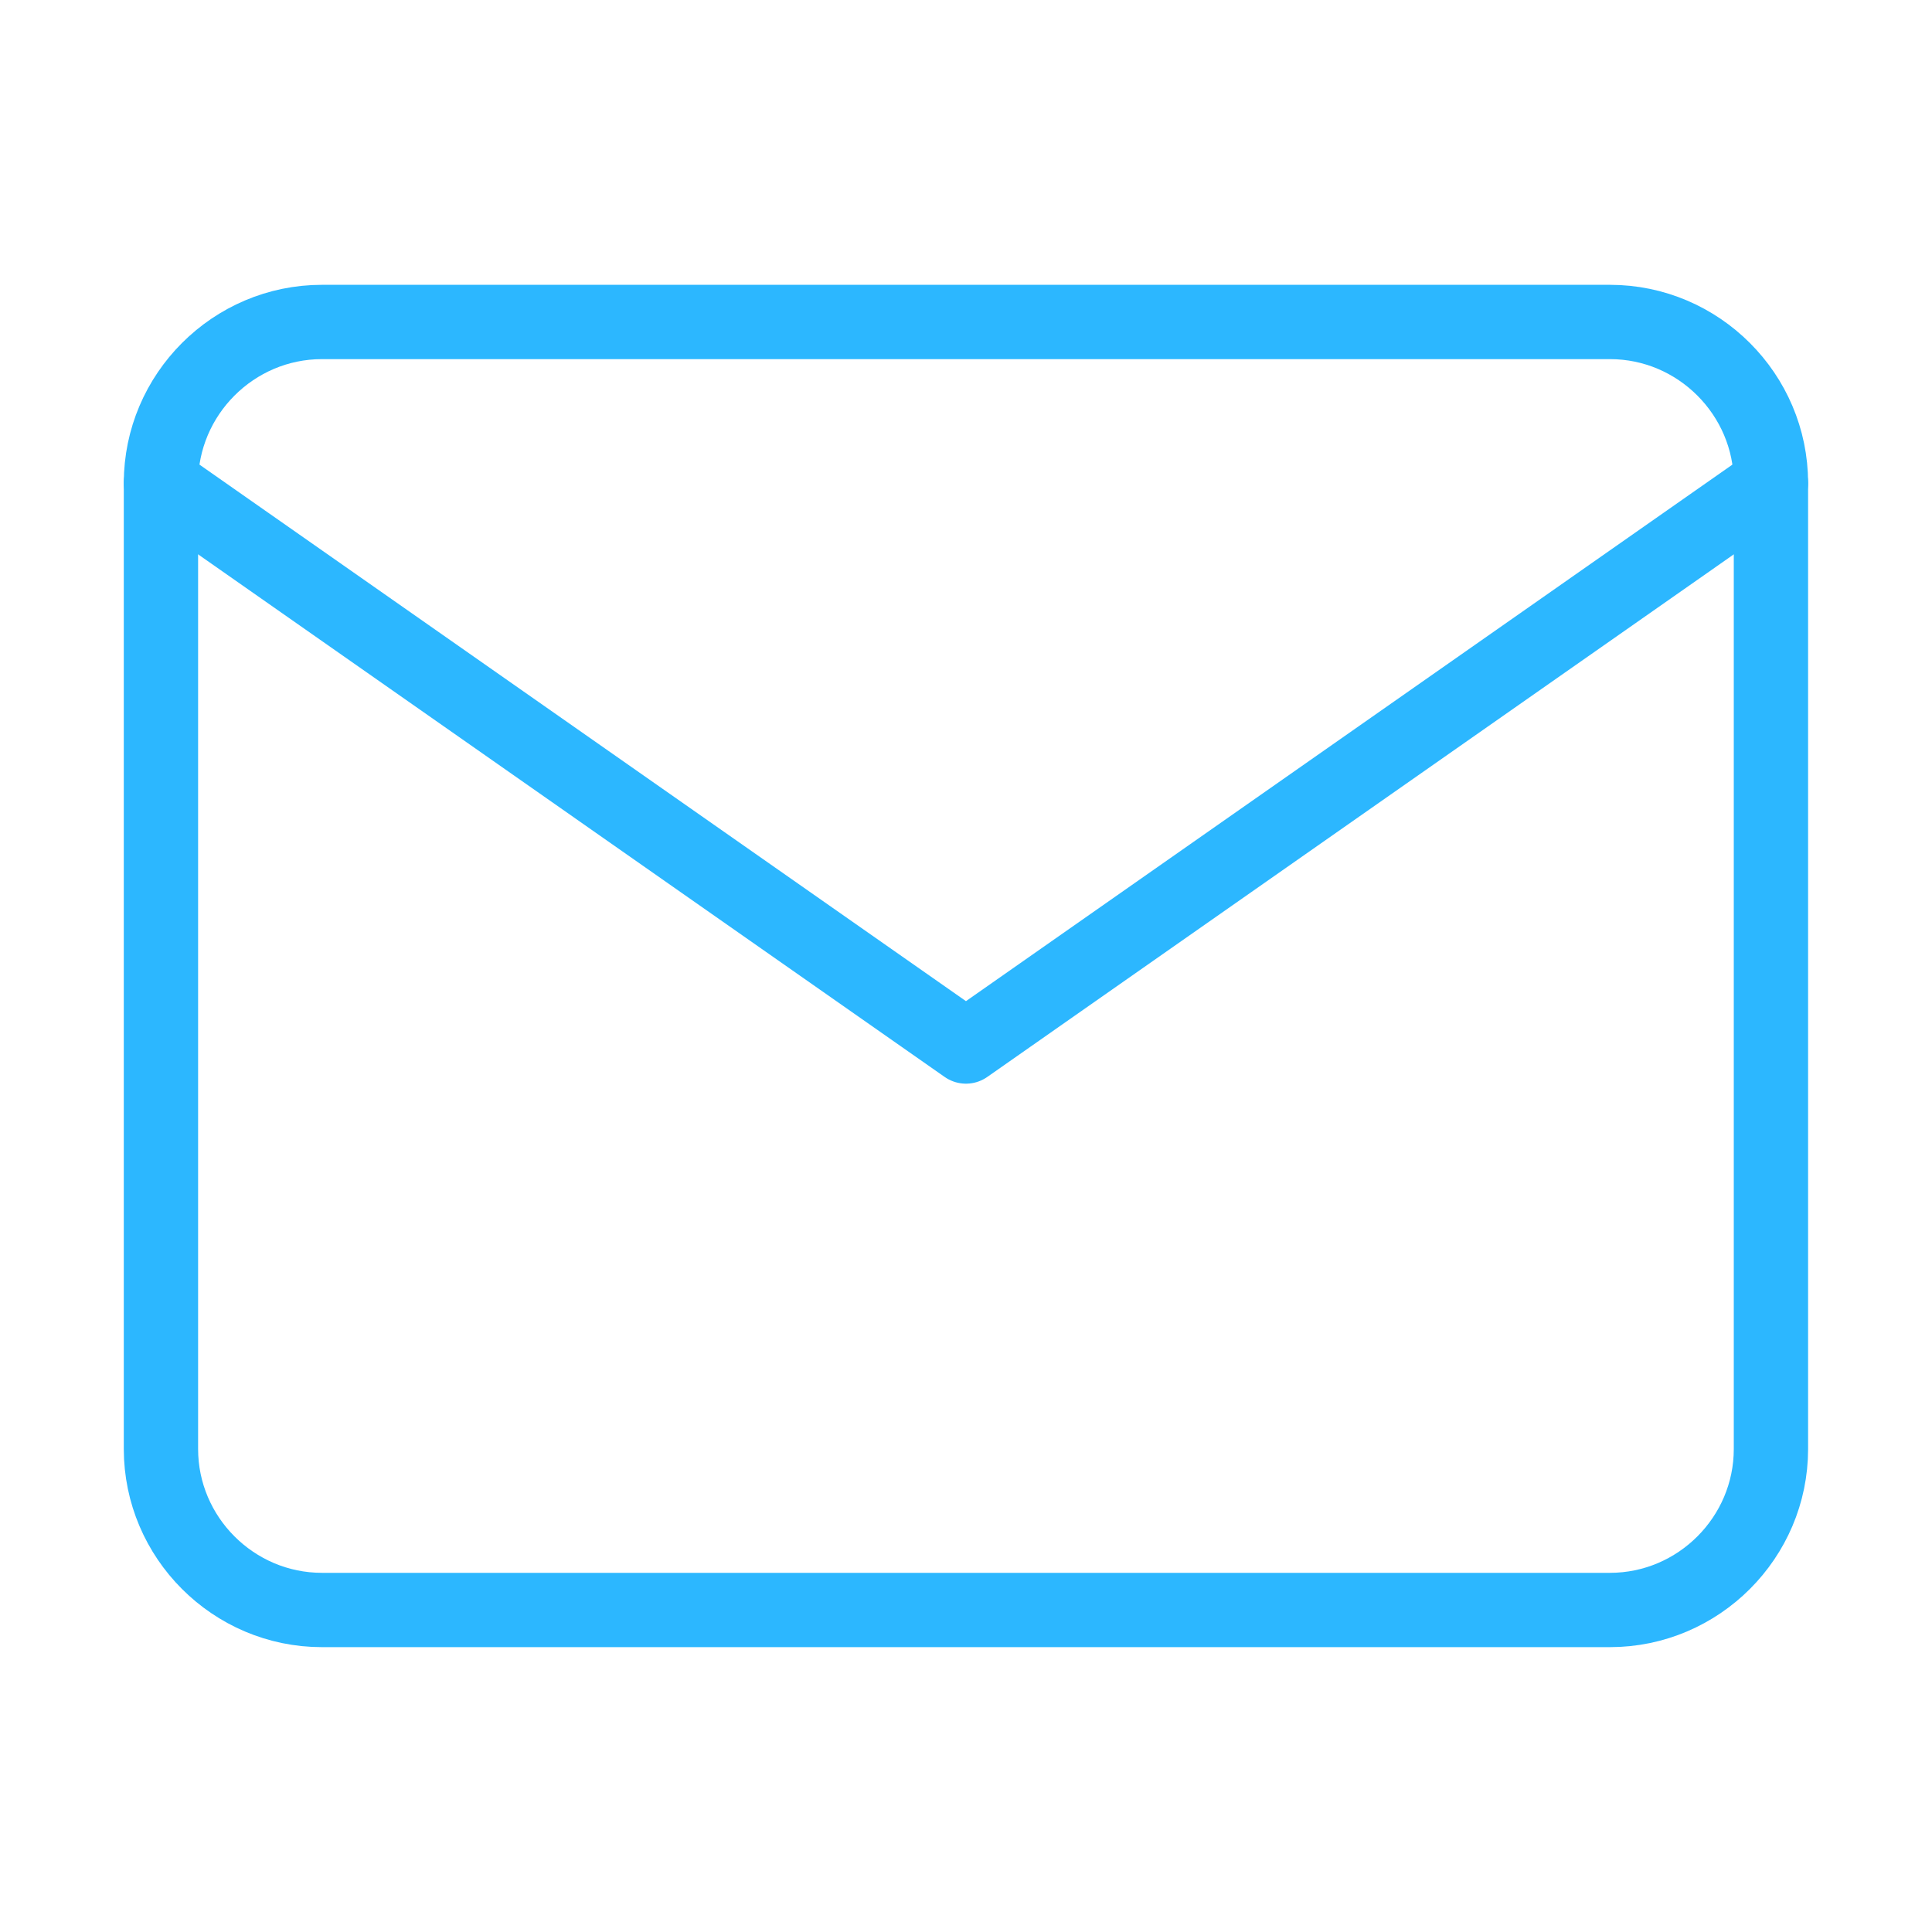 <svg width="52" height="52" viewBox="0 0 52 52" fill="none" xmlns="http://www.w3.org/2000/svg">
<path d="M8.665 8.666H43.332C45.715 8.666 47.665 10.617 47.665 13V39C47.665 41.383 45.715 43.333 43.332 43.333H8.665C6.282 43.333 4.332 41.383 4.332 39V13C4.332 10.617 6.282 8.666 8.665 8.666Z" stroke="#2CB7FF" stroke-width="2" stroke-linecap="round" stroke-linejoin="round"/>
<path d="M47.665 13L25.999 28.167L4.332 13" stroke="#2CB7FF" stroke-width="2" stroke-linecap="round" stroke-linejoin="round"/>
</svg>
